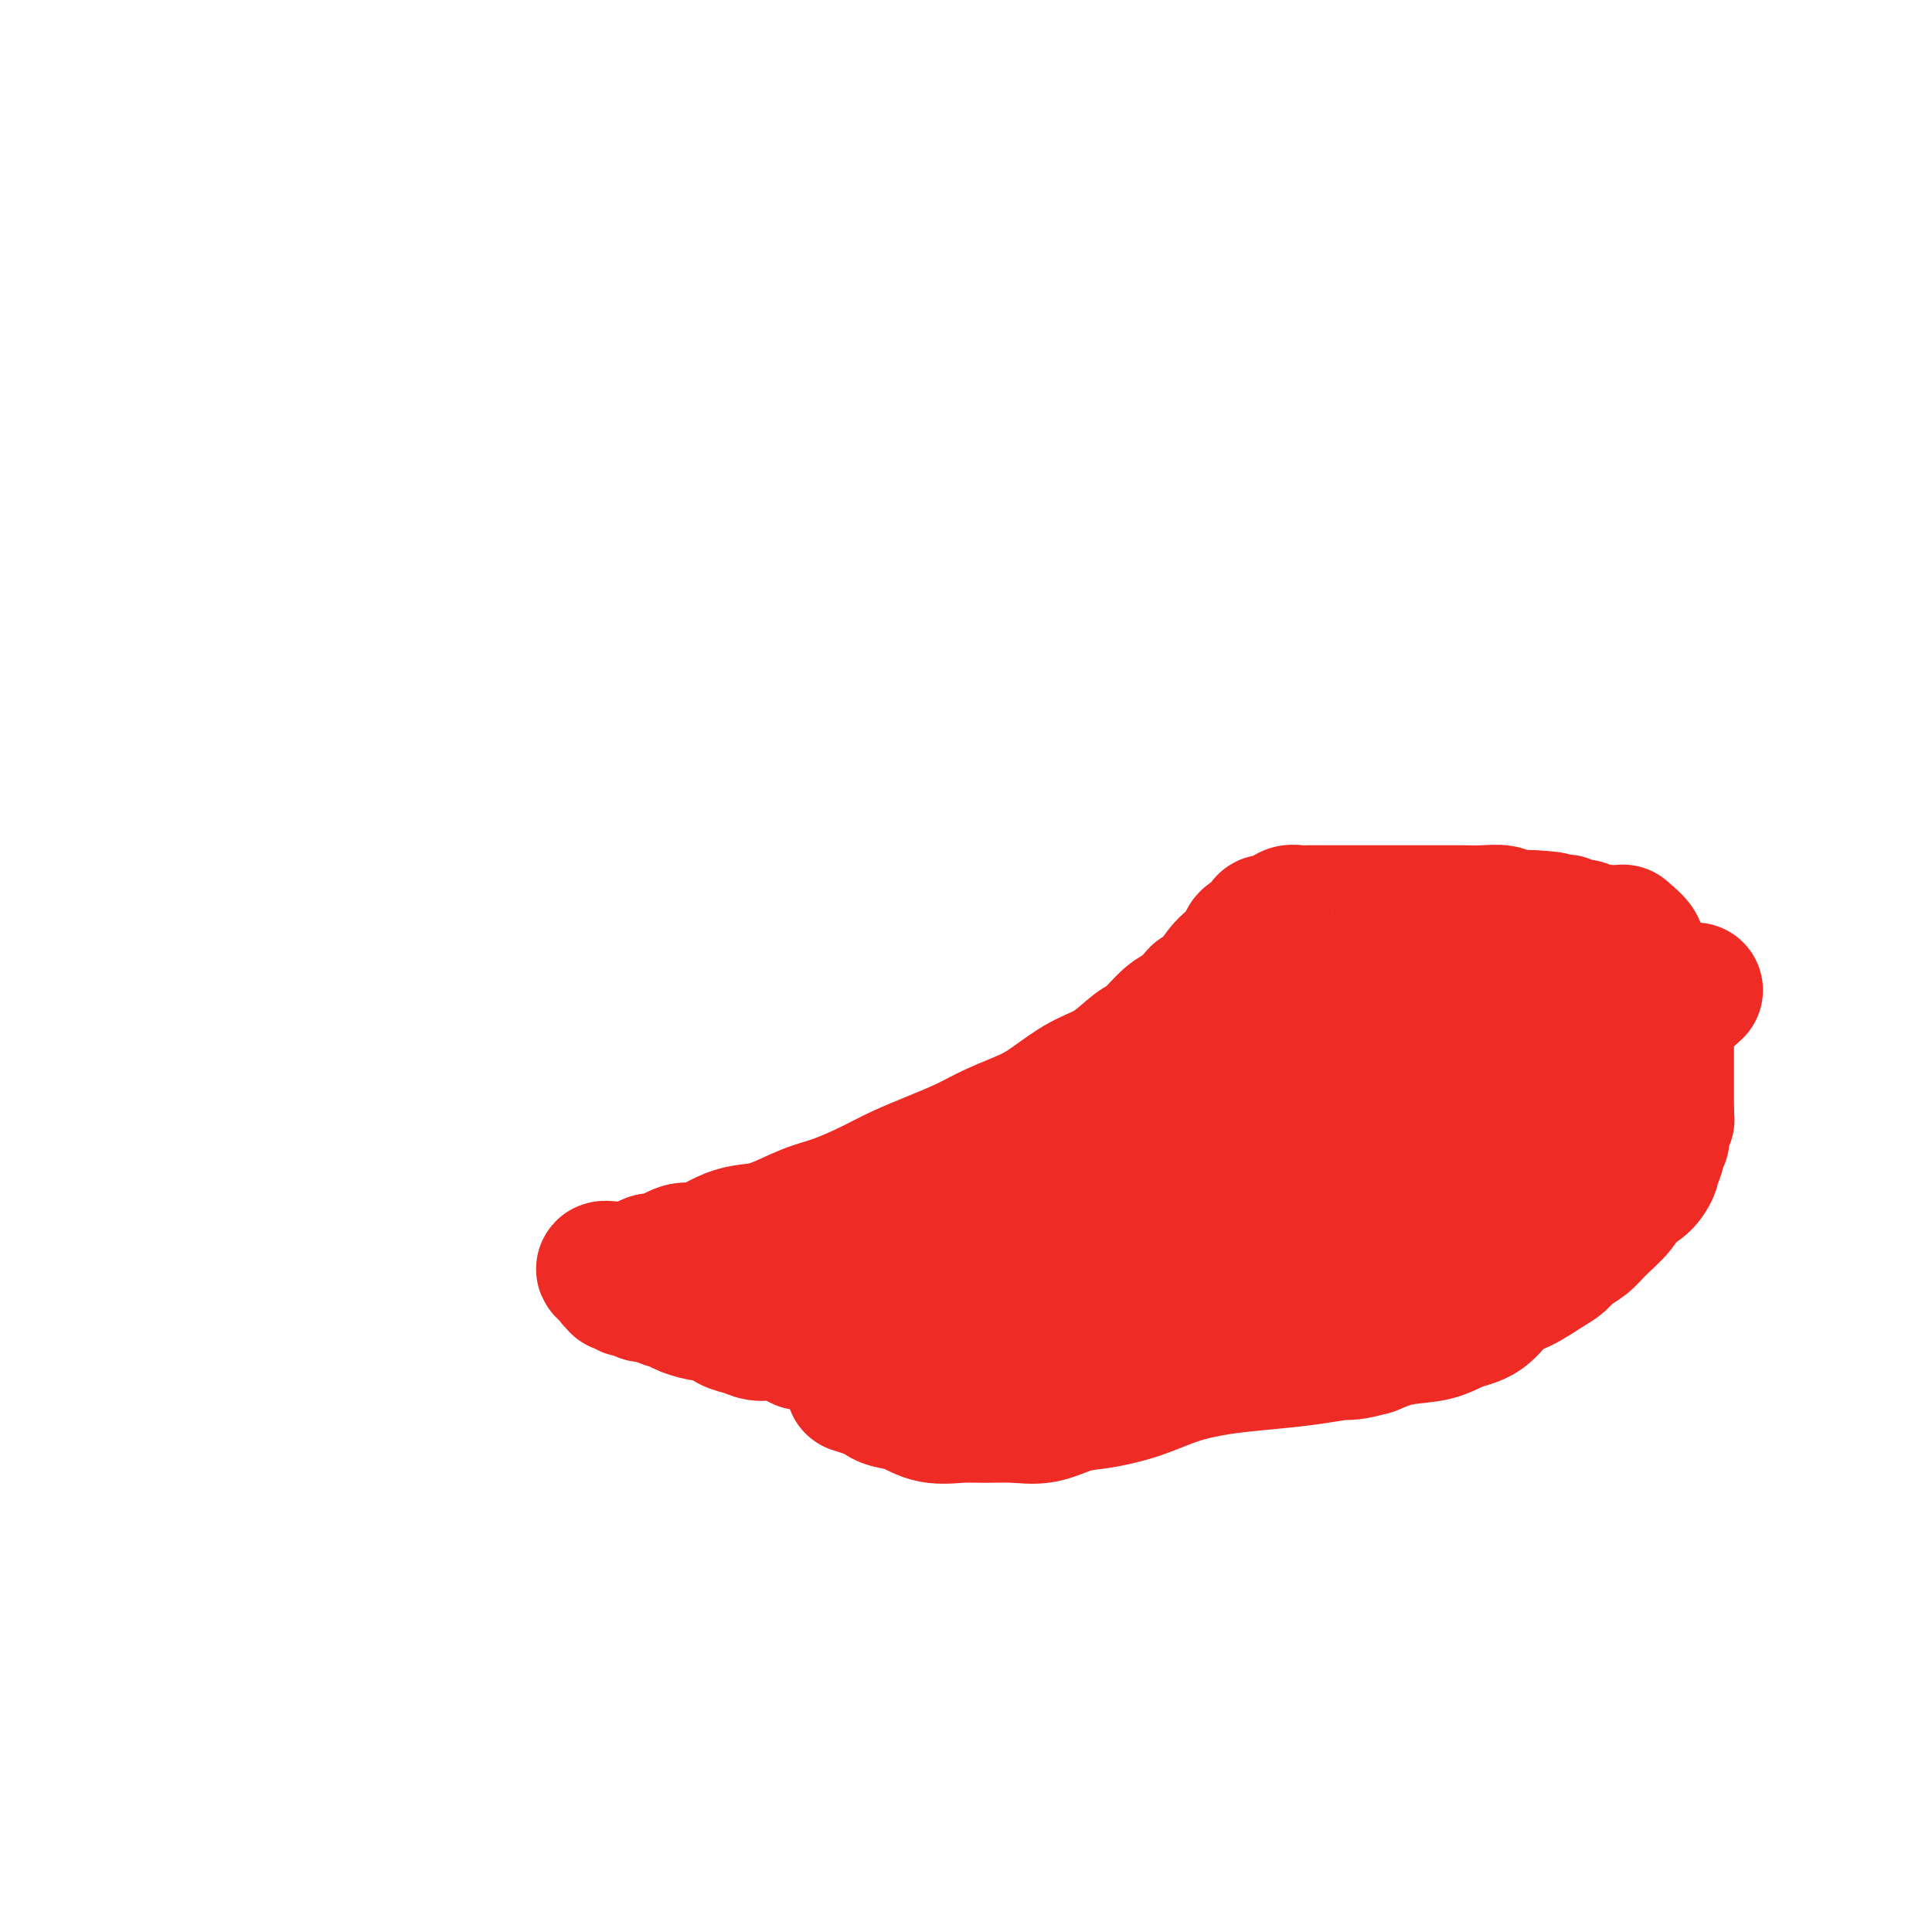 <svg viewBox='0 0 400 400' version='1.1' xmlns='http://www.w3.org/2000/svg' xmlns:xlink='http://www.w3.org/1999/xlink'><g fill='none' stroke='#EE2B24' stroke-width='28' stroke-linecap='round' stroke-linejoin='round'><path d='M351,205c-4.206,3.810 -8.412,7.620 -11,10c-2.588,2.380 -3.557,3.329 -5,5c-1.443,1.671 -3.359,4.064 -5,6c-1.641,1.936 -3.007,3.415 -5,5c-1.993,1.585 -4.613,3.276 -7,5c-2.387,1.724 -4.542,3.481 -7,5c-2.458,1.519 -5.218,2.801 -8,4c-2.782,1.199 -5.587,2.315 -8,3c-2.413,0.685 -4.433,0.938 -7,2c-2.567,1.062 -5.679,2.932 -8,4c-2.321,1.068 -3.851,1.335 -6,2c-2.149,0.665 -4.916,1.729 -7,3c-2.084,1.271 -3.484,2.749 -5,4c-1.516,1.251 -3.149,2.275 -5,3c-1.851,0.725 -3.919,1.151 -6,2c-2.081,0.849 -4.176,2.122 -6,3c-1.824,0.878 -3.376,1.359 -5,2c-1.624,0.641 -3.319,1.440 -5,2c-1.681,0.560 -3.348,0.882 -5,1c-1.652,0.118 -3.288,0.032 -5,0c-1.712,-0.032 -3.499,-0.008 -5,0c-1.501,0.008 -2.715,0.002 -4,0c-1.285,-0.002 -2.640,-0.001 -4,0c-1.360,0.001 -2.724,0.000 -4,0c-1.276,-0.000 -2.463,-0.000 -4,0c-1.537,0.000 -3.422,0.000 -5,0c-1.578,-0.000 -2.848,-0.000 -4,0c-1.152,0.000 -2.186,0.000 -3,0c-0.814,-0.000 -1.407,-0.000 -2,0'/><path d='M190,276c-7.062,0.016 -4.718,0.057 -4,0c0.718,-0.057 -0.189,-0.211 -1,0c-0.811,0.211 -1.527,0.789 -2,1c-0.473,0.211 -0.704,0.057 -1,0c-0.296,-0.057 -0.658,-0.015 -1,0c-0.342,0.015 -0.665,0.004 -1,0c-0.335,-0.004 -0.681,-0.001 -1,0c-0.319,0.001 -0.610,0.001 -1,0c-0.390,-0.001 -0.879,-0.001 -1,0c-0.121,0.001 0.126,0.004 0,0c-0.126,-0.004 -0.625,-0.015 -1,0c-0.375,0.015 -0.626,0.056 -1,0c-0.374,-0.056 -0.870,-0.207 -1,0c-0.130,0.207 0.106,0.774 0,1c-0.106,0.226 -0.553,0.113 -1,0'/><path d='M173,278c-2.595,0.310 -0.583,0.084 0,0c0.583,-0.084 -0.265,-0.025 -1,0c-0.735,0.025 -1.358,0.017 -2,0c-0.642,-0.017 -1.301,-0.042 -2,0c-0.699,0.042 -1.436,0.152 -2,0c-0.564,-0.152 -0.955,-0.564 -2,-1c-1.045,-0.436 -2.746,-0.895 -4,-1c-1.254,-0.105 -2.063,0.144 -3,0c-0.937,-0.144 -2.002,-0.683 -3,-1c-0.998,-0.317 -1.929,-0.414 -3,-1c-1.071,-0.586 -2.283,-1.662 -3,-2c-0.717,-0.338 -0.940,0.063 -2,0c-1.060,-0.063 -2.956,-0.590 -4,-1c-1.044,-0.410 -1.234,-0.702 -2,-1c-0.766,-0.298 -2.107,-0.601 -3,-1c-0.893,-0.399 -1.338,-0.895 -2,-1c-0.662,-0.105 -1.540,0.182 -2,0c-0.460,-0.182 -0.500,-0.833 -1,-1c-0.500,-0.167 -1.458,0.148 -2,0c-0.542,-0.148 -0.667,-0.761 -1,-1c-0.333,-0.239 -0.873,-0.105 -1,0c-0.127,0.105 0.158,0.182 0,0c-0.158,-0.182 -0.759,-0.623 -1,-1c-0.241,-0.377 -0.120,-0.688 0,-1'/><path d='M127,264c-4.405,-2.084 -0.418,-1.293 1,-1c1.418,0.293 0.267,0.088 0,0c-0.267,-0.088 0.349,-0.060 1,0c0.651,0.060 1.336,0.152 2,0c0.664,-0.152 1.308,-0.548 2,-1c0.692,-0.452 1.433,-0.960 2,-1c0.567,-0.040 0.959,0.389 2,0c1.041,-0.389 2.732,-1.596 4,-2c1.268,-0.404 2.114,-0.004 3,0c0.886,0.004 1.811,-0.387 3,-1c1.189,-0.613 2.643,-1.448 4,-2c1.357,-0.552 2.616,-0.822 4,-1c1.384,-0.178 2.892,-0.263 5,-1c2.108,-0.737 4.816,-2.126 7,-3c2.184,-0.874 3.843,-1.234 6,-2c2.157,-0.766 4.811,-1.937 7,-3c2.189,-1.063 3.912,-2.017 6,-3c2.088,-0.983 4.542,-1.994 7,-3c2.458,-1.006 4.921,-2.006 7,-3c2.079,-0.994 3.773,-1.983 6,-3c2.227,-1.017 4.988,-2.062 7,-3c2.012,-0.938 3.275,-1.768 5,-3c1.725,-1.232 3.911,-2.866 6,-4c2.089,-1.134 4.082,-1.770 6,-3c1.918,-1.230 3.763,-3.056 5,-4c1.237,-0.944 1.868,-1.006 3,-2c1.132,-0.994 2.766,-2.922 4,-4c1.234,-1.078 2.067,-1.308 3,-2c0.933,-0.692 1.967,-1.846 3,-3'/><path d='M248,206c6.285,-4.452 4.496,-3.080 4,-3c-0.496,0.080 0.299,-1.130 1,-2c0.701,-0.870 1.306,-1.400 2,-2c0.694,-0.600 1.477,-1.270 2,-2c0.523,-0.730 0.785,-1.519 1,-2c0.215,-0.481 0.382,-0.654 1,-1c0.618,-0.346 1.685,-0.863 2,-1c0.315,-0.137 -0.124,0.108 0,0c0.124,-0.108 0.812,-0.569 1,-1c0.188,-0.431 -0.122,-0.832 0,-1c0.122,-0.168 0.676,-0.101 1,0c0.324,0.101 0.418,0.237 1,0c0.582,-0.237 1.652,-0.848 2,-1c0.348,-0.152 -0.024,0.155 0,0c0.024,-0.155 0.446,-0.774 1,-1c0.554,-0.226 1.240,-0.061 2,0c0.760,0.061 1.595,0.016 2,0c0.405,-0.016 0.378,-0.004 1,0c0.622,0.004 1.891,0.001 3,0c1.109,-0.001 2.059,-0.000 3,0c0.941,0.000 1.873,0.000 3,0c1.127,-0.000 2.450,-0.000 4,0c1.550,0.000 3.327,0.000 5,0c1.673,-0.000 3.243,-0.001 5,0c1.757,0.001 3.703,0.004 5,0c1.297,-0.004 1.947,-0.015 3,0c1.053,0.015 2.509,0.057 4,0c1.491,-0.057 3.018,-0.211 4,0c0.982,0.211 1.418,0.788 2,1c0.582,0.212 1.309,0.061 2,0c0.691,-0.061 1.345,-0.030 2,0'/><path d='M317,190c7.832,0.381 3.413,0.834 2,1c-1.413,0.166 0.181,0.043 1,0c0.819,-0.043 0.862,-0.008 1,0c0.138,0.008 0.369,-0.012 1,0c0.631,0.012 1.660,0.055 2,0c0.340,-0.055 -0.011,-0.207 0,0c0.011,0.207 0.384,0.773 1,1c0.616,0.227 1.474,0.113 2,0c0.526,-0.113 0.719,-0.227 1,0c0.281,0.227 0.650,0.796 1,1c0.350,0.204 0.682,0.044 1,0c0.318,-0.044 0.622,0.030 1,0c0.378,-0.030 0.832,-0.162 1,0c0.168,0.162 0.052,0.620 0,1c-0.052,0.380 -0.039,0.683 0,1c0.039,0.317 0.106,0.648 0,1c-0.106,0.352 -0.383,0.725 -1,1c-0.617,0.275 -1.574,0.453 -2,1c-0.426,0.547 -0.320,1.463 -1,2c-0.680,0.537 -2.144,0.696 -3,1c-0.856,0.304 -1.104,0.755 -2,1c-0.896,0.245 -2.440,0.285 -4,1c-1.560,0.715 -3.136,2.106 -5,3c-1.864,0.894 -4.015,1.291 -6,2c-1.985,0.709 -3.804,1.729 -6,3c-2.196,1.271 -4.770,2.792 -7,4c-2.230,1.208 -4.115,2.104 -6,3'/><path d='M289,218c-7.609,4.082 -5.133,2.785 -5,3c0.133,0.215 -2.078,1.940 -4,3c-1.922,1.060 -3.556,1.453 -5,2c-1.444,0.547 -2.699,1.246 -4,2c-1.301,0.754 -2.647,1.563 -4,2c-1.353,0.437 -2.714,0.503 -4,1c-1.286,0.497 -2.496,1.426 -4,2c-1.504,0.574 -3.303,0.794 -5,1c-1.697,0.206 -3.294,0.398 -5,1c-1.706,0.602 -3.522,1.616 -5,2c-1.478,0.384 -2.617,0.139 -4,0c-1.383,-0.139 -3.009,-0.173 -5,0c-1.991,0.173 -4.345,0.552 -6,1c-1.655,0.448 -2.610,0.964 -4,1c-1.390,0.036 -3.214,-0.408 -5,0c-1.786,0.408 -3.533,1.667 -5,2c-1.467,0.333 -2.655,-0.261 -4,0c-1.345,0.261 -2.846,1.376 -4,2c-1.154,0.624 -1.960,0.756 -3,1c-1.040,0.244 -2.315,0.601 -3,1c-0.685,0.399 -0.779,0.839 -1,1c-0.221,0.161 -0.569,0.043 0,0c0.569,-0.043 2.056,-0.010 4,0c1.944,0.010 4.347,-0.003 7,0c2.653,0.003 5.556,0.021 9,0c3.444,-0.021 7.427,-0.083 11,-1c3.573,-0.917 6.735,-2.691 10,-4c3.265,-1.309 6.632,-2.155 10,-3'/><path d='M251,238c4.514,-1.858 5.798,-3.004 8,-4c2.202,-0.996 5.323,-1.842 8,-3c2.677,-1.158 4.911,-2.627 7,-4c2.089,-1.373 4.033,-2.651 6,-4c1.967,-1.349 3.958,-2.770 6,-4c2.042,-1.230 4.134,-2.270 6,-3c1.866,-0.730 3.507,-1.151 5,-2c1.493,-0.849 2.837,-2.125 4,-3c1.163,-0.875 2.144,-1.349 3,-2c0.856,-0.651 1.585,-1.481 2,-2c0.415,-0.519 0.515,-0.729 1,-1c0.485,-0.271 1.355,-0.605 2,-1c0.645,-0.395 1.065,-0.851 1,-1c-0.065,-0.149 -0.613,0.008 -1,0c-0.387,-0.008 -0.611,-0.180 -1,0c-0.389,0.180 -0.943,0.711 -2,1c-1.057,0.289 -2.618,0.334 -4,1c-1.382,0.666 -2.585,1.953 -5,3c-2.415,1.047 -6.042,1.856 -9,3c-2.958,1.144 -5.248,2.624 -8,4c-2.752,1.376 -5.967,2.648 -9,4c-3.033,1.352 -5.886,2.784 -9,4c-3.114,1.216 -6.491,2.216 -9,3c-2.509,0.784 -4.150,1.351 -6,2c-1.850,0.649 -3.908,1.380 -6,2c-2.092,0.620 -4.217,1.128 -6,2c-1.783,0.872 -3.224,2.106 -5,3c-1.776,0.894 -3.888,1.447 -6,2'/><path d='M224,238c-13.910,5.745 -6.186,3.606 -4,3c2.186,-0.606 -1.168,0.320 -3,1c-1.832,0.680 -2.143,1.113 -2,1c0.143,-0.113 0.738,-0.771 1,-1c0.262,-0.229 0.190,-0.030 1,0c0.810,0.030 2.501,-0.108 5,-1c2.499,-0.892 5.806,-2.538 9,-4c3.194,-1.462 6.276,-2.739 10,-4c3.724,-1.261 8.090,-2.504 12,-4c3.910,-1.496 7.365,-3.243 11,-5c3.635,-1.757 7.451,-3.523 11,-5c3.549,-1.477 6.830,-2.664 10,-4c3.170,-1.336 6.229,-2.820 9,-4c2.771,-1.180 5.256,-2.057 8,-3c2.744,-0.943 5.749,-1.951 8,-3c2.251,-1.049 3.749,-2.138 5,-3c1.251,-0.862 2.257,-1.496 3,-2c0.743,-0.504 1.225,-0.877 1,-1c-0.225,-0.123 -1.157,0.004 -2,0c-0.843,-0.004 -1.598,-0.140 -3,0c-1.402,0.140 -3.452,0.556 -5,1c-1.548,0.444 -2.593,0.917 -7,2c-4.407,1.083 -12.175,2.775 -18,4c-5.825,1.225 -9.707,1.983 -13,3c-3.293,1.017 -5.996,2.293 -10,4c-4.004,1.707 -9.309,3.844 -14,6c-4.691,2.156 -8.769,4.330 -12,6c-3.231,1.670 -5.616,2.835 -8,4'/><path d='M227,229c-7.690,3.759 -4.915,3.156 -5,3c-0.085,-0.156 -3.031,0.134 -5,1c-1.969,0.866 -2.961,2.309 -4,3c-1.039,0.691 -2.124,0.629 -3,1c-0.876,0.371 -1.543,1.174 -2,2c-0.457,0.826 -0.703,1.674 -1,2c-0.297,0.326 -0.644,0.129 -1,0c-0.356,-0.129 -0.721,-0.190 -1,0c-0.279,0.190 -0.472,0.631 -1,1c-0.528,0.369 -1.389,0.666 -2,1c-0.611,0.334 -0.970,0.705 -2,1c-1.030,0.295 -2.730,0.515 -4,1c-1.270,0.485 -2.111,1.237 -3,2c-0.889,0.763 -1.825,1.538 -3,2c-1.175,0.462 -2.588,0.610 -4,1c-1.412,0.390 -2.823,1.022 -4,2c-1.177,0.978 -2.120,2.300 -3,3c-0.880,0.700 -1.698,0.776 -2,1c-0.302,0.224 -0.088,0.596 0,1c0.088,0.404 0.048,0.840 0,1c-0.048,0.160 -0.106,0.043 0,0c0.106,-0.043 0.376,-0.011 2,0c1.624,0.011 4.601,0.000 7,0c2.399,-0.000 4.220,0.010 7,0c2.780,-0.010 6.518,-0.038 10,0c3.482,0.038 6.706,0.144 10,0c3.294,-0.144 6.656,-0.539 10,-1c3.344,-0.461 6.670,-0.989 10,-2c3.330,-1.011 6.665,-2.506 10,-4'/><path d='M243,251c6.298,-1.498 7.043,-1.743 9,-3c1.957,-1.257 5.125,-3.526 8,-5c2.875,-1.474 5.458,-2.153 8,-3c2.542,-0.847 5.045,-1.862 7,-3c1.955,-1.138 3.363,-2.399 5,-3c1.637,-0.601 3.503,-0.543 5,-1c1.497,-0.457 2.627,-1.428 4,-2c1.373,-0.572 2.991,-0.745 4,-1c1.009,-0.255 1.411,-0.593 2,-1c0.589,-0.407 1.365,-0.882 2,-1c0.635,-0.118 1.128,0.122 2,0c0.872,-0.122 2.124,-0.606 3,-1c0.876,-0.394 1.375,-0.697 2,-1c0.625,-0.303 1.376,-0.604 2,-1c0.624,-0.396 1.120,-0.886 2,-1c0.880,-0.114 2.144,0.149 3,0c0.856,-0.149 1.306,-0.710 2,-1c0.694,-0.290 1.634,-0.310 3,-1c1.366,-0.690 3.160,-2.051 5,-3c1.840,-0.949 3.726,-1.486 6,-3c2.274,-1.514 4.935,-4.004 6,-5c1.065,-0.996 0.532,-0.498 0,0'/><path d='M336,193c1.320,1.122 2.640,2.245 3,3c0.360,0.755 -0.241,1.144 0,2c0.241,0.856 1.322,2.179 2,3c0.678,0.821 0.951,1.141 1,2c0.049,0.859 -0.127,2.257 0,3c0.127,0.743 0.556,0.829 1,1c0.444,0.171 0.904,0.426 1,1c0.096,0.574 -0.170,1.467 0,2c0.170,0.533 0.778,0.705 1,1c0.222,0.295 0.060,0.713 0,1c-0.060,0.287 -0.016,0.443 0,1c0.016,0.557 0.004,1.515 0,2c-0.004,0.485 -0.001,0.497 0,1c0.001,0.503 0.000,1.497 0,2c-0.000,0.503 -0.000,0.516 0,1c0.000,0.484 0.000,1.438 0,2c-0.000,0.562 -0.000,0.732 0,1c0.000,0.268 0.000,0.635 0,1c-0.000,0.365 -0.000,0.728 0,1c0.000,0.272 0.000,0.454 0,1c-0.000,0.546 -0.000,1.456 0,2c0.000,0.544 0.000,0.723 0,1c-0.000,0.277 -0.000,0.650 0,1c0.000,0.350 0.000,0.675 0,1'/><path d='M345,230c0.061,3.122 0.212,1.428 0,1c-0.212,-0.428 -0.789,0.410 -1,1c-0.211,0.590 -0.055,0.931 0,1c0.055,0.069 0.011,-0.135 0,0c-0.011,0.135 0.011,0.609 0,1c-0.011,0.391 -0.054,0.699 0,1c0.054,0.301 0.207,0.596 0,1c-0.207,0.404 -0.772,0.918 -1,1c-0.228,0.082 -0.118,-0.270 0,0c0.118,0.270 0.246,1.160 0,2c-0.246,0.840 -0.865,1.631 -1,2c-0.135,0.369 0.214,0.318 0,1c-0.214,0.682 -0.990,2.098 -2,3c-1.010,0.902 -2.252,1.291 -3,2c-0.748,0.709 -1.001,1.737 -2,3c-0.999,1.263 -2.744,2.760 -4,4c-1.256,1.240 -2.023,2.223 -3,3c-0.977,0.777 -2.165,1.347 -3,2c-0.835,0.653 -1.317,1.390 -2,2c-0.683,0.610 -1.568,1.094 -3,2c-1.432,0.906 -3.412,2.236 -5,3c-1.588,0.764 -2.783,0.963 -4,2c-1.217,1.037 -2.456,2.910 -4,4c-1.544,1.090 -3.393,1.395 -5,2c-1.607,0.605 -2.971,1.509 -5,2c-2.029,0.491 -4.723,0.569 -7,1c-2.277,0.431 -4.139,1.216 -6,2'/><path d='M284,279c-4.608,1.262 -4.628,0.918 -6,1c-1.372,0.082 -4.096,0.592 -7,1c-2.904,0.408 -5.987,0.715 -9,1c-3.013,0.285 -5.956,0.547 -9,1c-3.044,0.453 -6.189,1.096 -9,2c-2.811,0.904 -5.289,2.071 -8,3c-2.711,0.929 -5.656,1.622 -8,2c-2.344,0.378 -4.088,0.440 -6,1c-1.912,0.560 -3.991,1.616 -6,2c-2.009,0.384 -3.947,0.096 -6,0c-2.053,-0.096 -4.220,-0.001 -6,0c-1.780,0.001 -3.173,-0.094 -5,0c-1.827,0.094 -4.088,0.376 -6,0c-1.912,-0.376 -3.476,-1.411 -5,-2c-1.524,-0.589 -3.008,-0.732 -4,-1c-0.992,-0.268 -1.493,-0.659 -2,-1c-0.507,-0.341 -1.021,-0.630 -2,-1c-0.979,-0.370 -2.423,-0.820 -3,-1c-0.577,-0.180 -0.289,-0.090 0,0'/></g>
</svg>